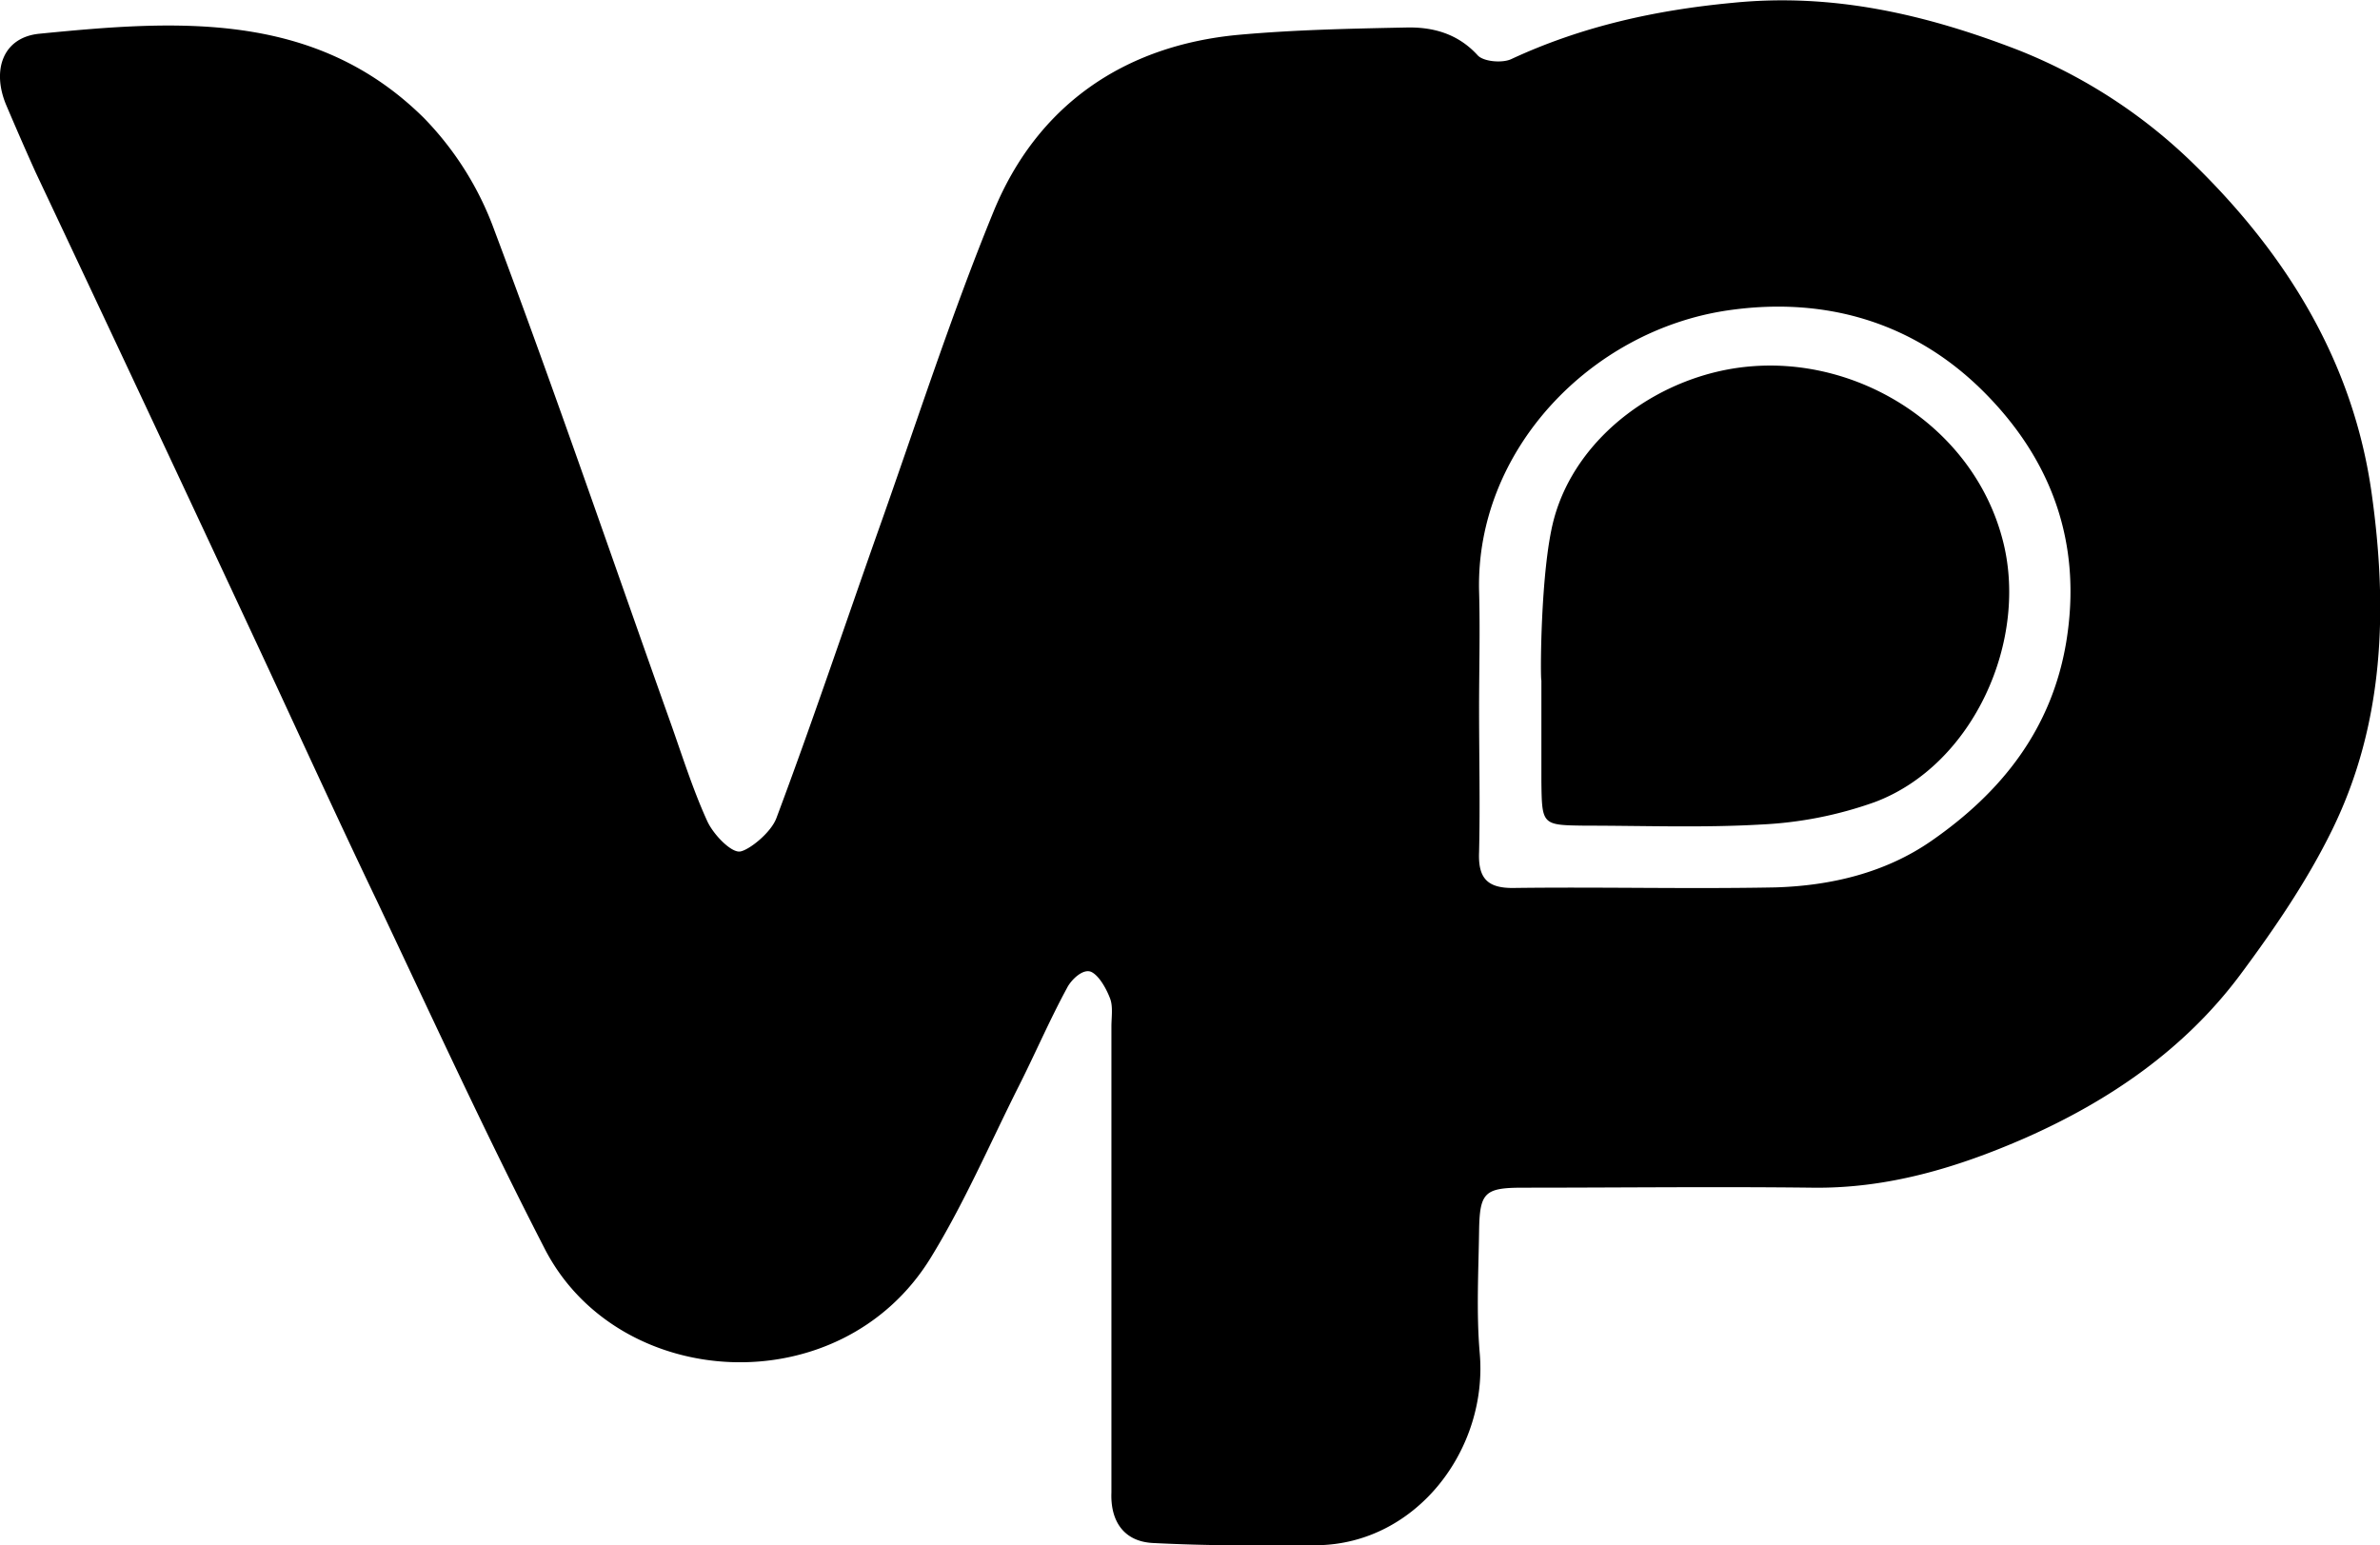 <svg viewBox="0 0 424 275.3" xmlns="http://www.w3.org/2000/svg"><g transform="translate(-87.6 -222.7)"><path d="m285.6 445.6v-40c0-1.6.3-3.5-.2-4.9s-1.8-4-3.3-4.8-3.7 1.4-4.4 2.8c-3.2 5.9-5.8 12-8.8 17.9-5.1 10.2-9.6 20.6-15.5 30.2-16.1 26.2-55.7 23.9-68.8-1.7-10.5-20.4-20.1-41.3-29.9-62-7-14.6-13.7-29.3-20.5-43.9q-20.1-43.1-40.3-85.9c-1.8-4-3.5-7.9-5.2-11.9-2.6-6.2-.6-12.1 6-12.7 24.3-2.4 49-4.2 68.4 15a56.1 56.1 0 0 1 12.6 20.1c10.9 29 20.9 58.3 31.3 87.5 2.1 5.9 4 12 6.6 17.7 1.1 2.4 4.3 5.7 5.9 5.4s5.4-3.3 6.4-5.9c6.3-16.8 12-33.8 18-50.8 6.8-19.1 13-38.5 20.7-57.3s23.1-29.6 43.7-31.5c10-.9 19.9-1.1 29.9-1.3 4.7-.1 9.1 1.1 12.6 4.9 1 1.2 4.5 1.5 6.1.7 12.5-5.8 25.6-8.7 39.4-10 17.9-1.8 34.5 2.1 50.8 8.4a94.4 94.4 0 0 1 31.3 20.3c16.5 16.1 28.4 35.2 31.7 58.6 2.9 20.6 2.3 41-7 60-4.5 9.2-10.4 17.8-16.5 26-9.9 13.2-23.2 22.3-38.1 28.9-12.1 5.3-24.6 9.1-38.1 8.9-17.2-.2-34.3 0-51.5 0-6.9 0-7.7.9-7.8 7.8s-.5 14.4.1 21.5c1.6 17.2-11.2 34.2-29 34.4-9.8.1-19.6.1-29.3-.4-5.1-.3-7.5-3.9-7.3-9zm65.5-96.6c0 8.5.2 17 0 25.5-.2 4.7 1.5 6.5 6.3 6.4 15.5-.2 31 .2 46.5-.1 9.9-.3 19.6-2.6 27.8-8.3 12.4-8.6 21.4-19.8 24-35.4 2.9-17.6-2.6-32.5-14.7-44.6s-27.8-17.1-45.6-14.5c-24.5 3.6-44.9 25-44.3 50 .2 7 0 14 0 21z"/><path d="m364.4 315.3c4-15.1 19.2-25.9 34.8-27.3 19.7-1.8 39.8 10.8 45.1 30.6 4.9 18-5.1 40.4-22.7 47a69.7 69.7 0 0 1 -20.3 4c-10.4.6-20.9.2-31.4.2-7.6-.1-7.6-.1-7.7-7.9v-18c-.2-0-.2-19.5 2.2-28.6z"/></g></svg>